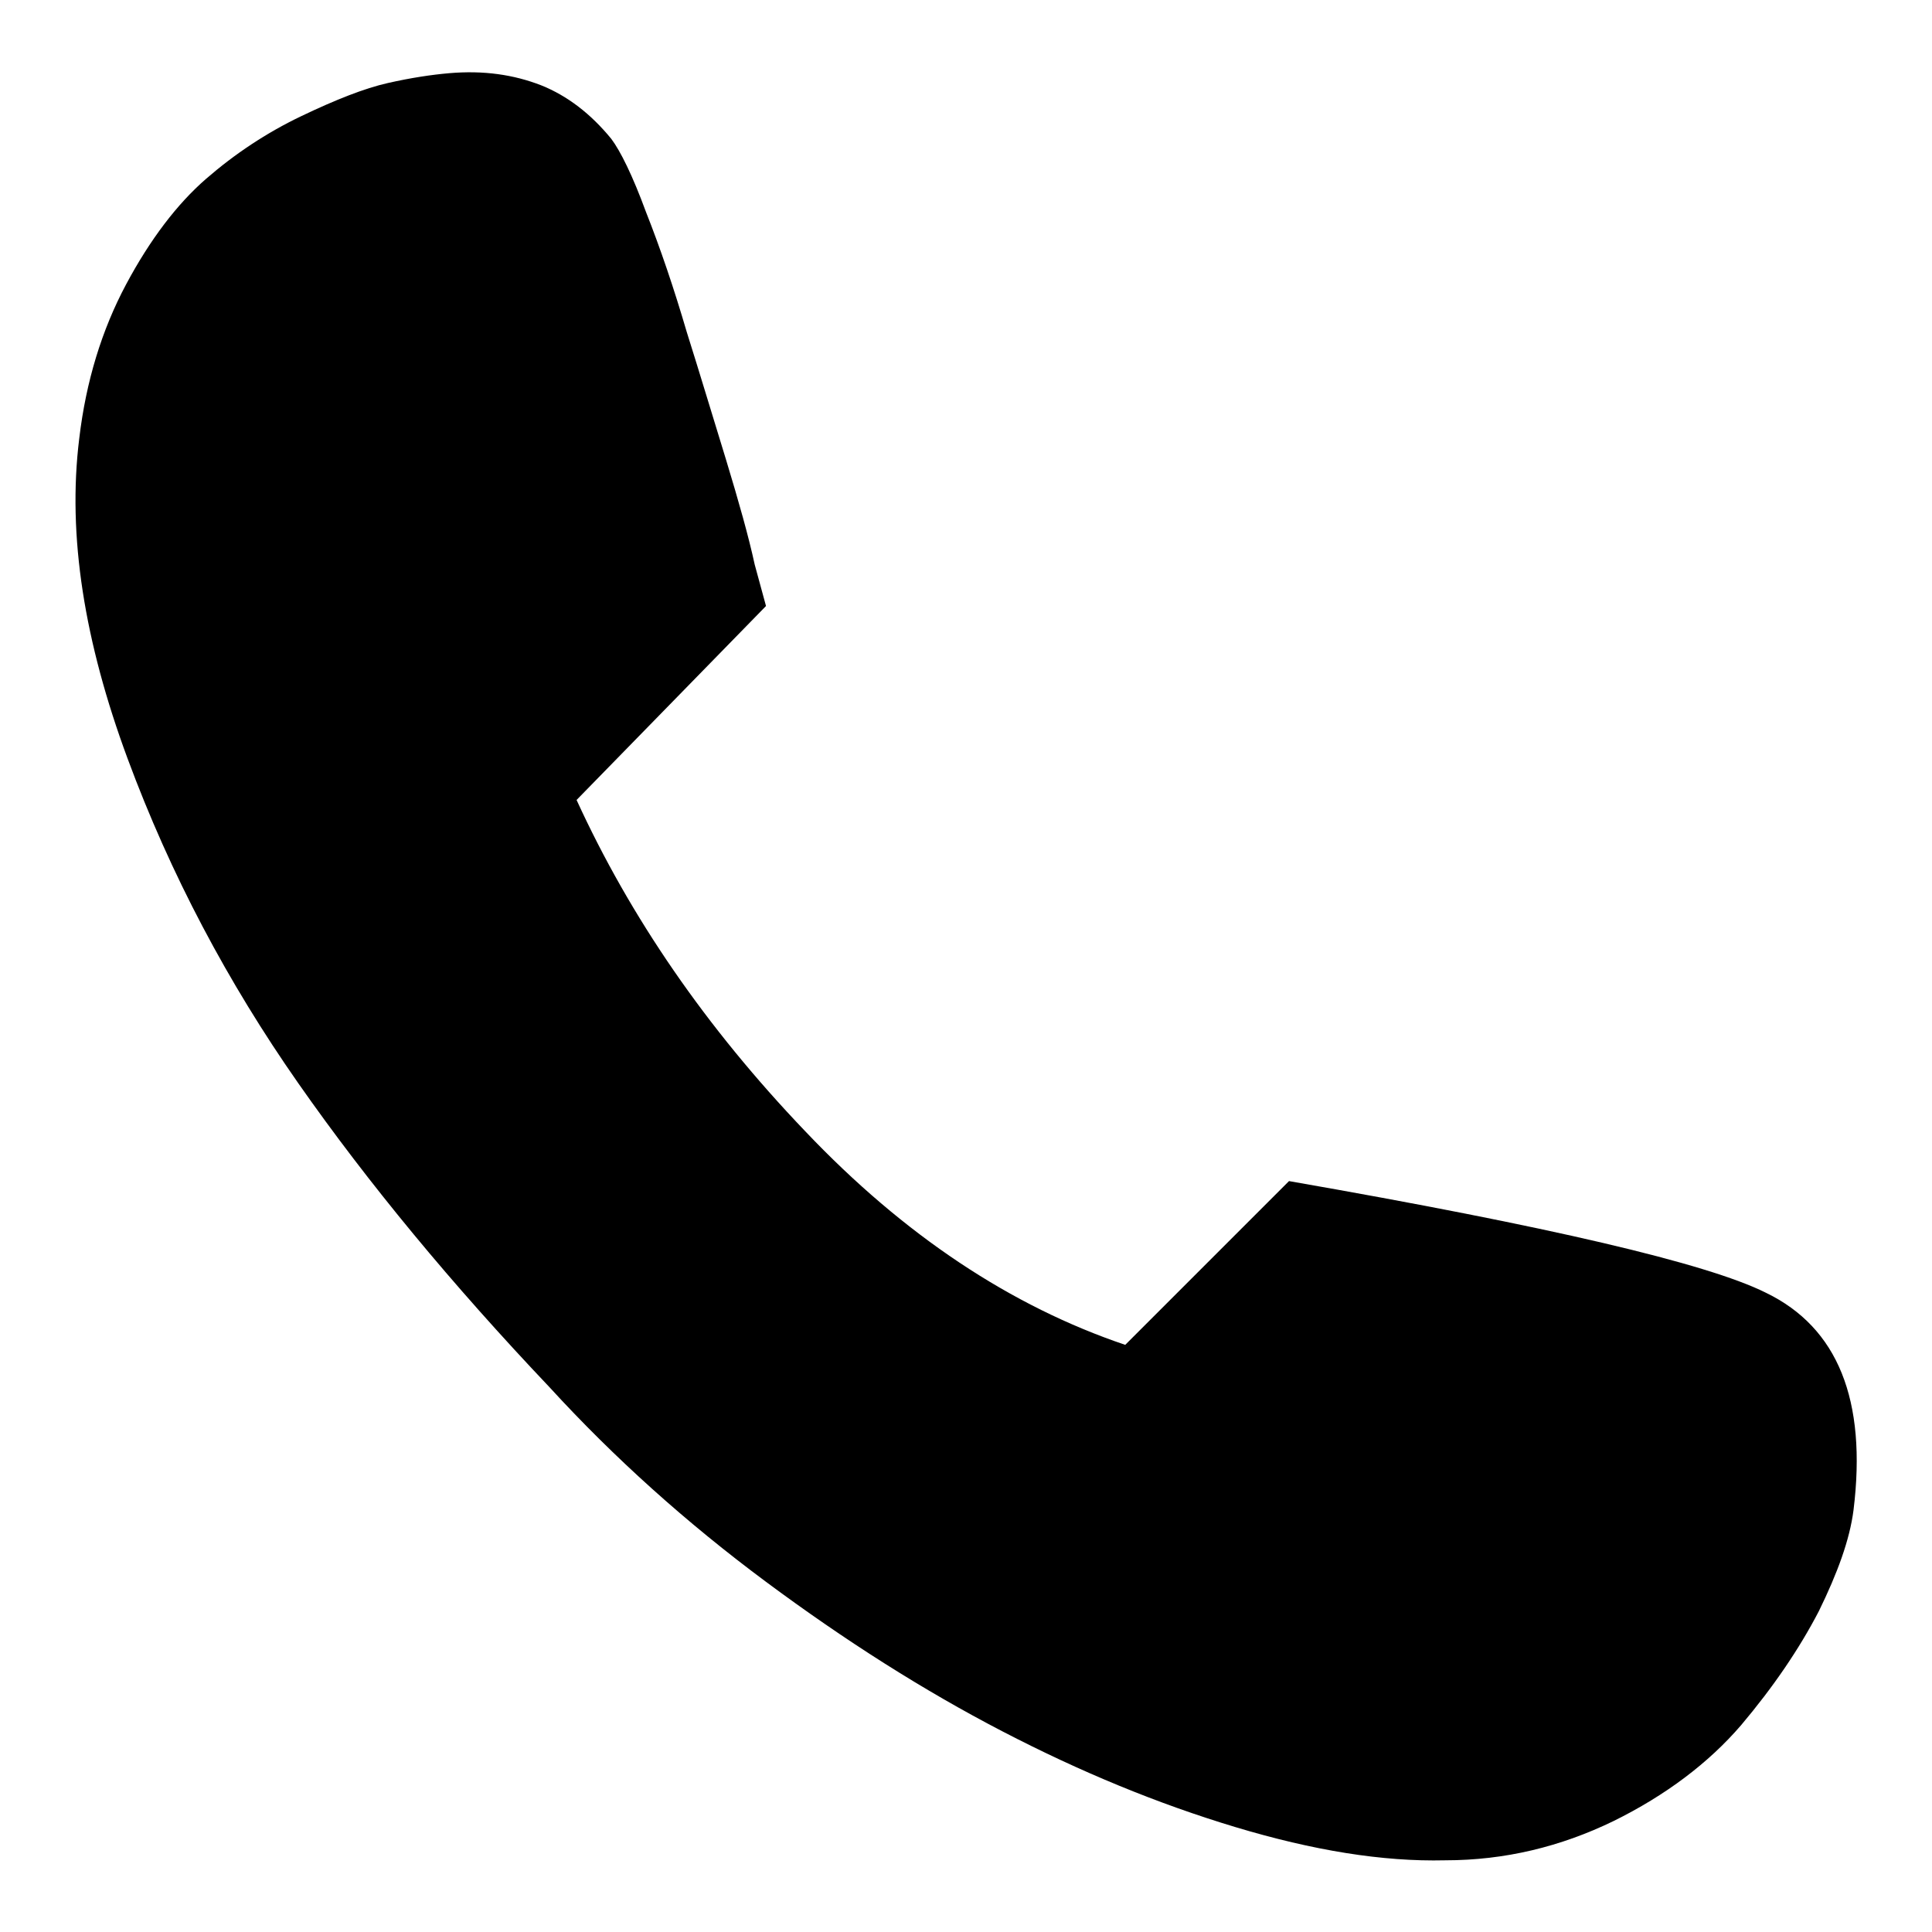 <?xml version="1.0" encoding="utf-8"?>
<!-- Svg Vector Icons : http://www.onlinewebfonts.com/icon -->
<!DOCTYPE svg PUBLIC "-//W3C//DTD SVG 1.1//EN" "http://www.w3.org/Graphics/SVG/1.1/DTD/svg11.dtd">
<svg version="1.1" xmlns="http://www.w3.org/2000/svg" xmlns:xlink="http://www.w3.org/1999/xlink" x="0px" y="0px" viewBox="0 0 256 256" enable-background="new 0 0 256 256" xml:space="preserve">
<g> <path fill="#000000" d="M101.5,80.3L76.4,106c7.1,15.5,17.1,30.1,30.3,43.9c13.1,13.8,27.3,23.2,42.4,28.3l21.7-21.7 c34.4,6,55.4,10.9,63.2,14.8c9.5,4.6,13.4,14.2,11.6,28.8c-0.5,3.9-2.1,8.3-4.6,13.4c-2.6,5-6,10-10.3,15.1 c-4.3,5-10,9.3-16.9,12.7c-7,3.4-14.4,5.2-22.3,5.2c-8.3,0.2-17.5-1.3-27.8-4.4s-20.5-7.3-30.9-12.7c-10.4-5.4-20.8-12-31.3-19.8 c-10.5-7.8-20.1-16.4-28.7-25.8c-12.9-13.6-24-27-33.3-40.3c-9.3-13.3-16.9-27.6-22.6-43S8.9,71,10.5,58.1c0.9-7.6,3-14.4,6.2-20.4 s6.8-10.7,10.6-14c3.8-3.3,8-6.1,12.6-8.3c4.6-2.2,8.4-3.7,11.5-4.4c3.1-0.7,5.8-1.1,8.1-1.3c4.6-0.4,8.6,0.2,12.2,1.6 c3.5,1.4,6.6,3.8,9.3,7.1c1.2,1.6,2.8,4.8,4.6,9.7c1.9,4.8,3.7,10.1,5.4,15.9c1.8,5.7,3.5,11.4,5.2,16.9c1.7,5.6,3,10.2,3.8,13.9 L101.5,80.3z"/></g>
</svg>